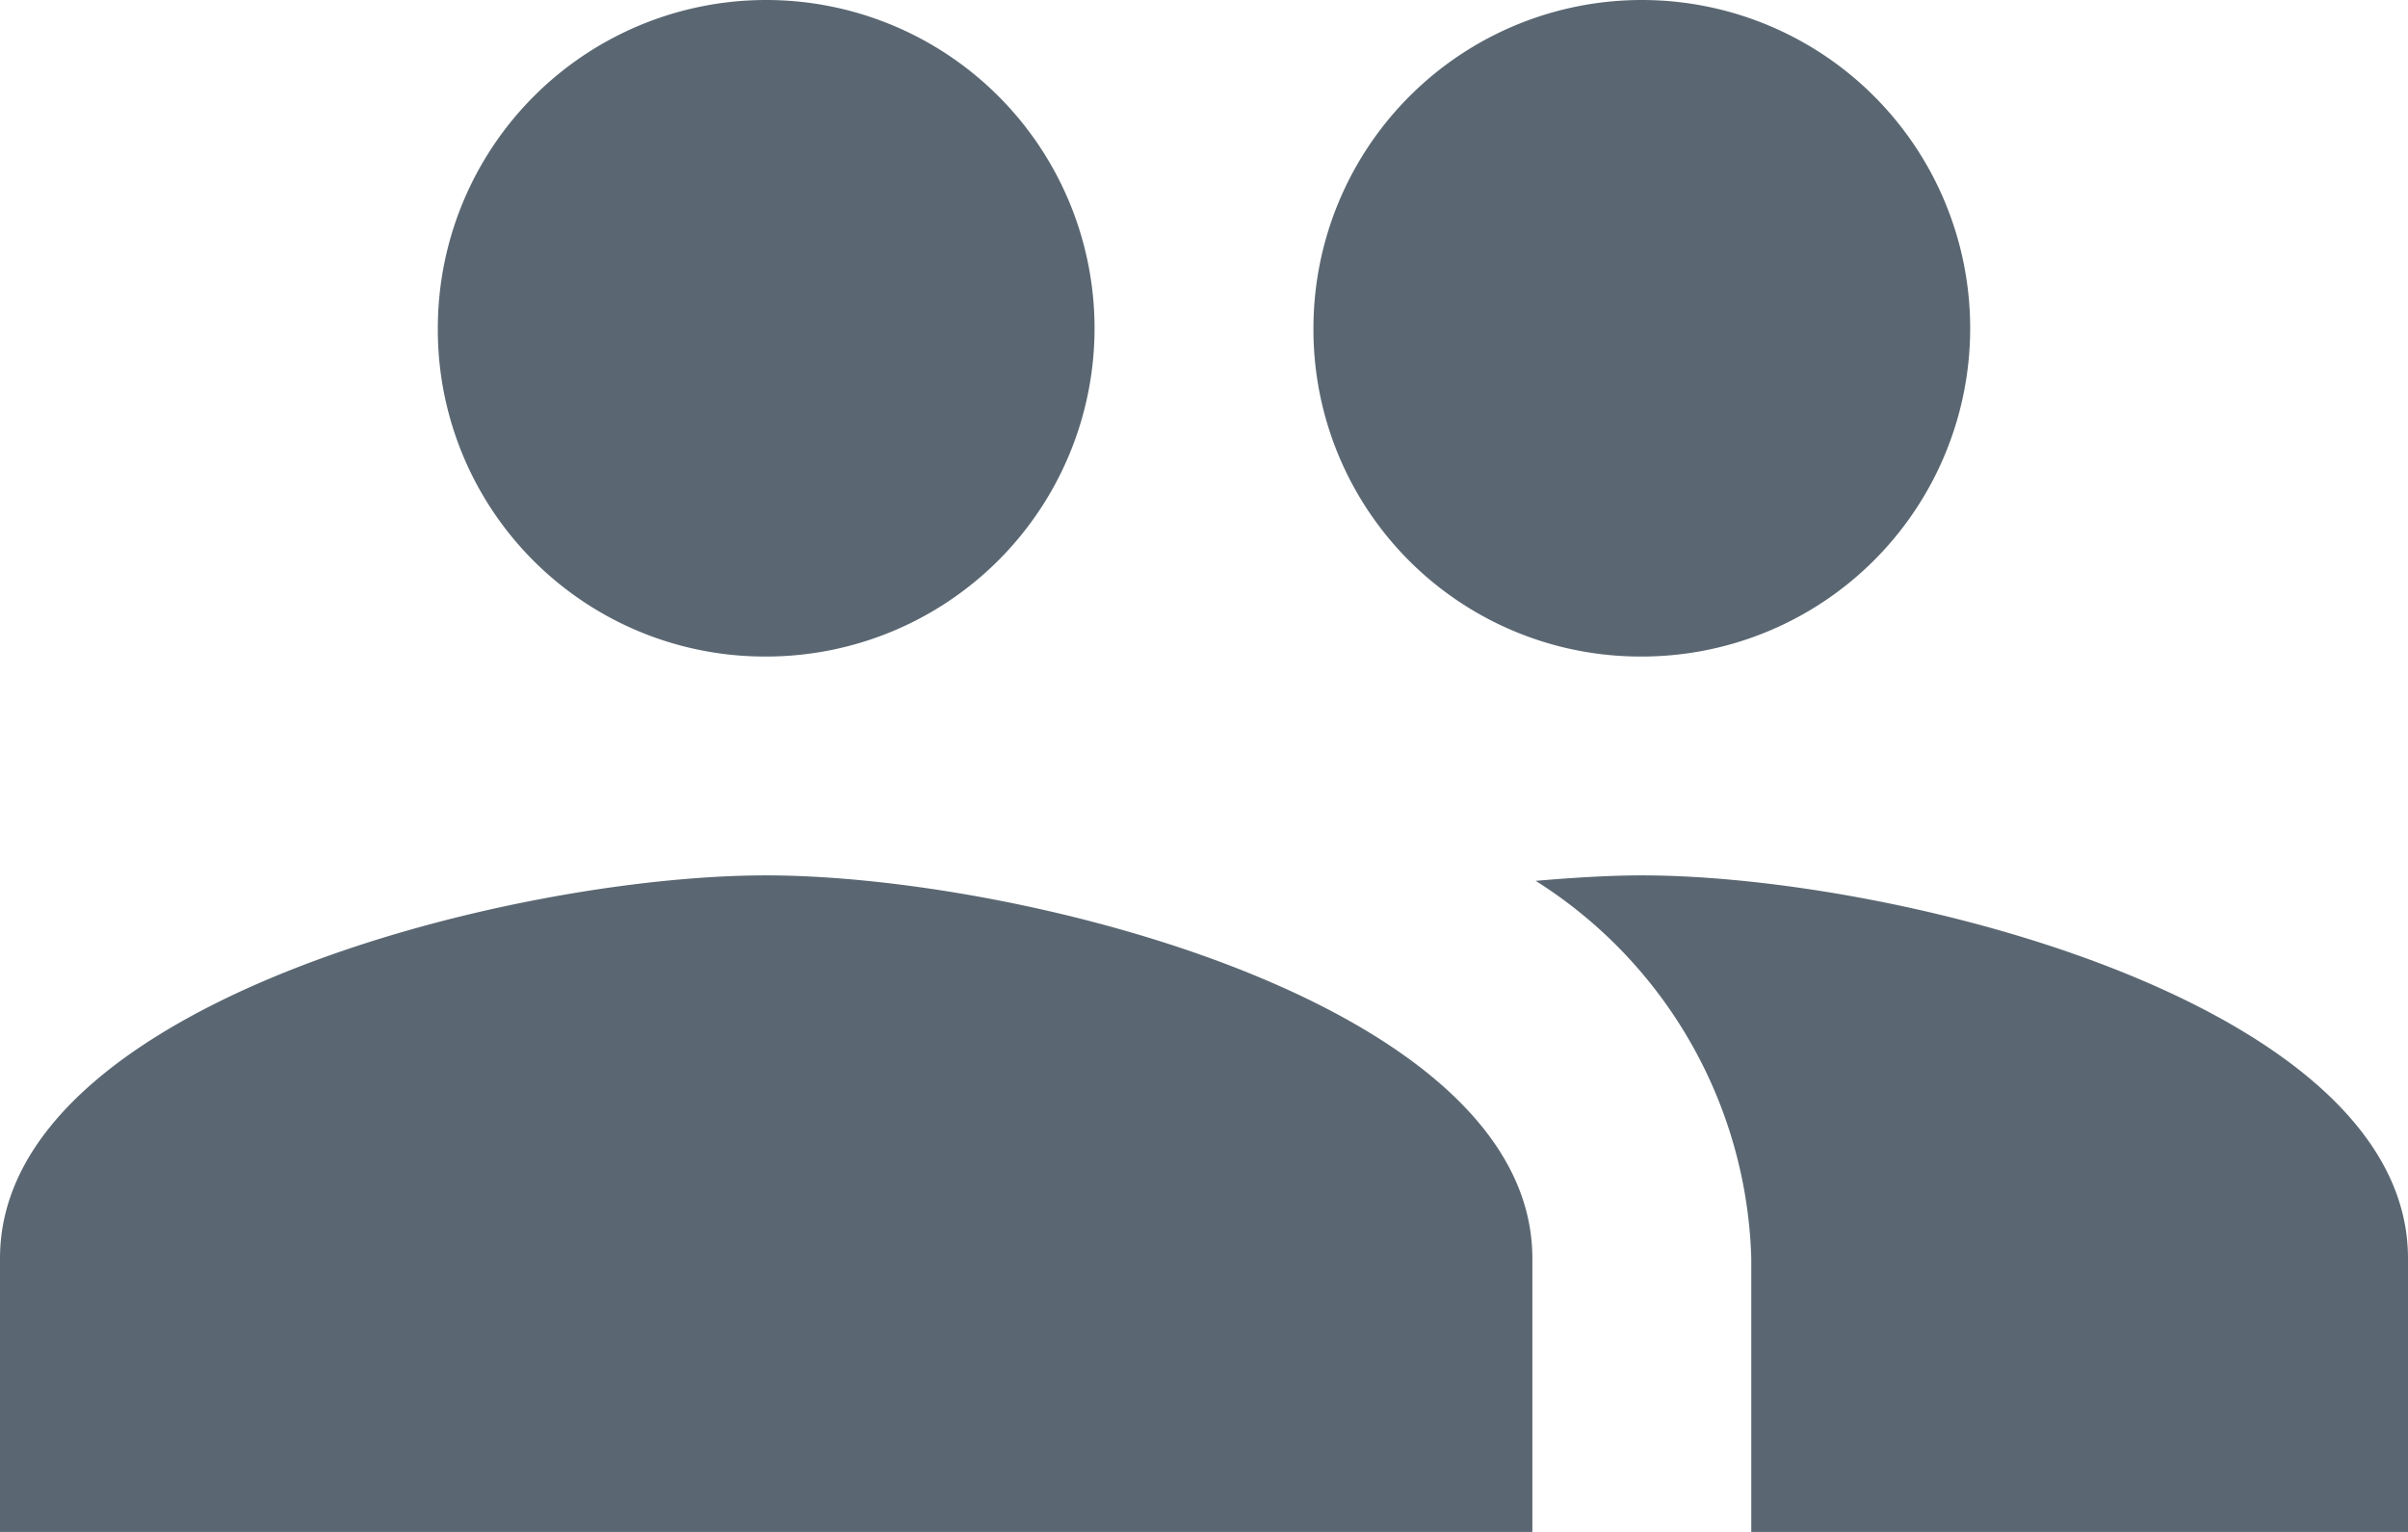 <svg id="Contenuti" xmlns="http://www.w3.org/2000/svg" width="22" height="14" viewBox="0 0 22 14"><defs><style>.cls-1{fill:#5a6772;}</style></defs><title>destinatari</title><path class="cls-1" d="M1461.121,667.126a3,3,0,1,0-3-3A2.987,2.987,0,0,0,1461.121,667.126Zm-8,0a3,3,0,1,0-3-3A2.987,2.987,0,0,0,1453.121,667.126Zm0,2c-2.33,0-7,1.17-7,3.5v2.5h14v-2.5C1460.121,670.3,1455.451,669.126,1453.121,669.126Zm8,0c-0.29,0-.62.02-0.97,0.05a4.22,4.22,0,0,1,1.97,3.45v2.5h6v-2.5C1468.121,670.3,1463.451,669.126,1461.121,669.126Z" transform="translate(-1446.121 -661.126)"/></svg>
